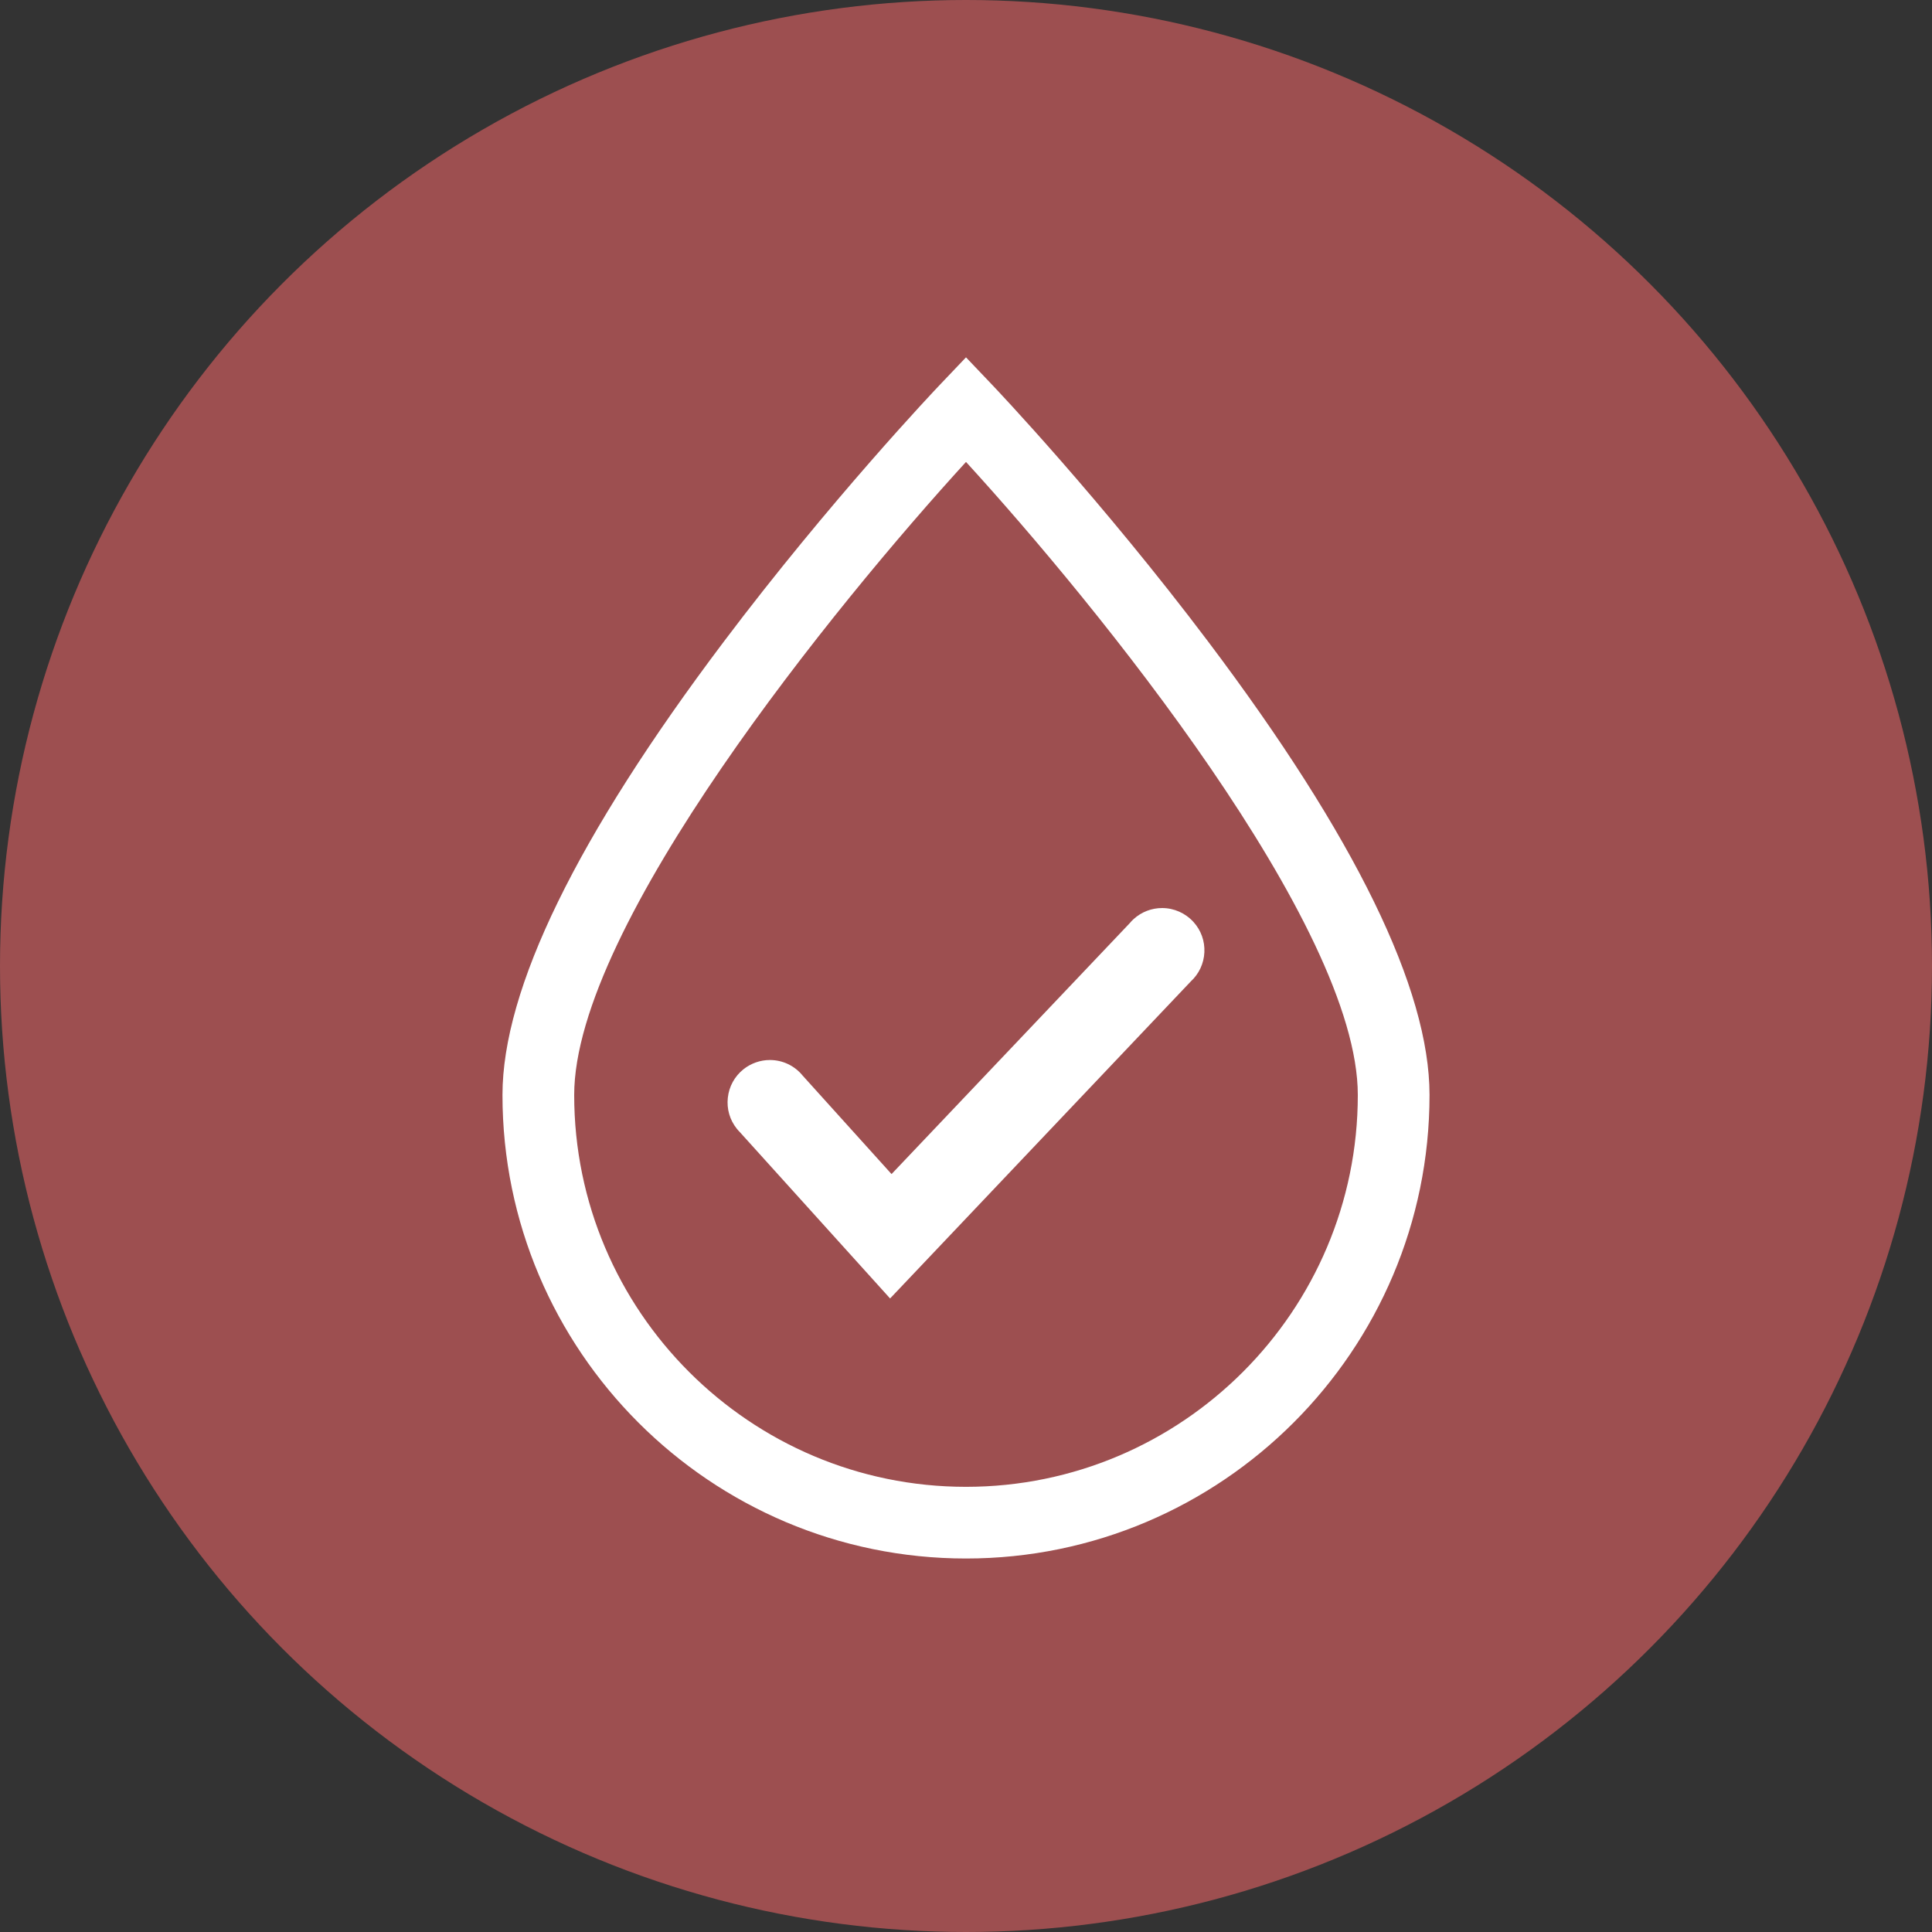 <?xml version="1.0" encoding="UTF-8"?>
<svg id="Calque_2" data-name="Calque 2" xmlns="http://www.w3.org/2000/svg" viewBox="0 0 500 500">
  <rect x="0" y="0" width="500" height="500" fill="#333333" stroke="none"/>
  <defs>
    <style>
      .cls-1 {
        fill: #9d4f50;
      }

      .cls-1, .cls-2 {
        stroke-width: 0px;
      }

      .cls-2 {
        fill: #fff;
      }
    </style>
  </defs>
  <g id="Calque_1-2" data-name="Calque 1">
    <g>
      <circle class="cls-1" cx="250" cy="250" r="250"/>
      <g>
        <path class="cls-2" d="M312.75,166.15c-27.67-36.72-54.88-65.41-56.03-66.61l-6.72-7.06-6.72,7.06c-1.15,1.2-28.36,29.89-56.03,66.61-37.96,50.38-57.21,89.82-57.21,117.23,0,66.15,53.81,119.96,119.96,119.96s119.96-53.81,119.96-119.96c0-27.41-19.25-66.85-57.21-117.23ZM250,384.79c-55.91,0-101.4-45.49-101.4-101.4,0-43.89,67.85-127.15,101.4-163.84,33.55,36.69,101.4,119.95,101.4,163.84,0,55.91-45.49,101.4-101.4,101.4Z"/>
        <path class="cls-2" d="M300.76,235c-2.73,0-5.35,1.01-7.37,2.85-.38.34-.73.71-1.06,1.11l-61.6,64.89-22.98-25.46c-2.09-2.58-5.19-4.06-8.51-4.06-2.48,0-4.91.86-6.85,2.41-2.28,1.83-3.71,4.44-4.03,7.35-.32,2.91.51,5.76,2.34,8.04.24.3.5.59.77.86l37.71,41.75,1.17,1.3,1.21-1.27,76.61-80.77c2.13-1.96,3.38-4.64,3.52-7.54.14-2.92-.87-5.72-2.84-7.88-2.07-2.27-5.02-3.58-8.1-3.58Z"/>
      </g>
    </g>
  </g>
</svg>
